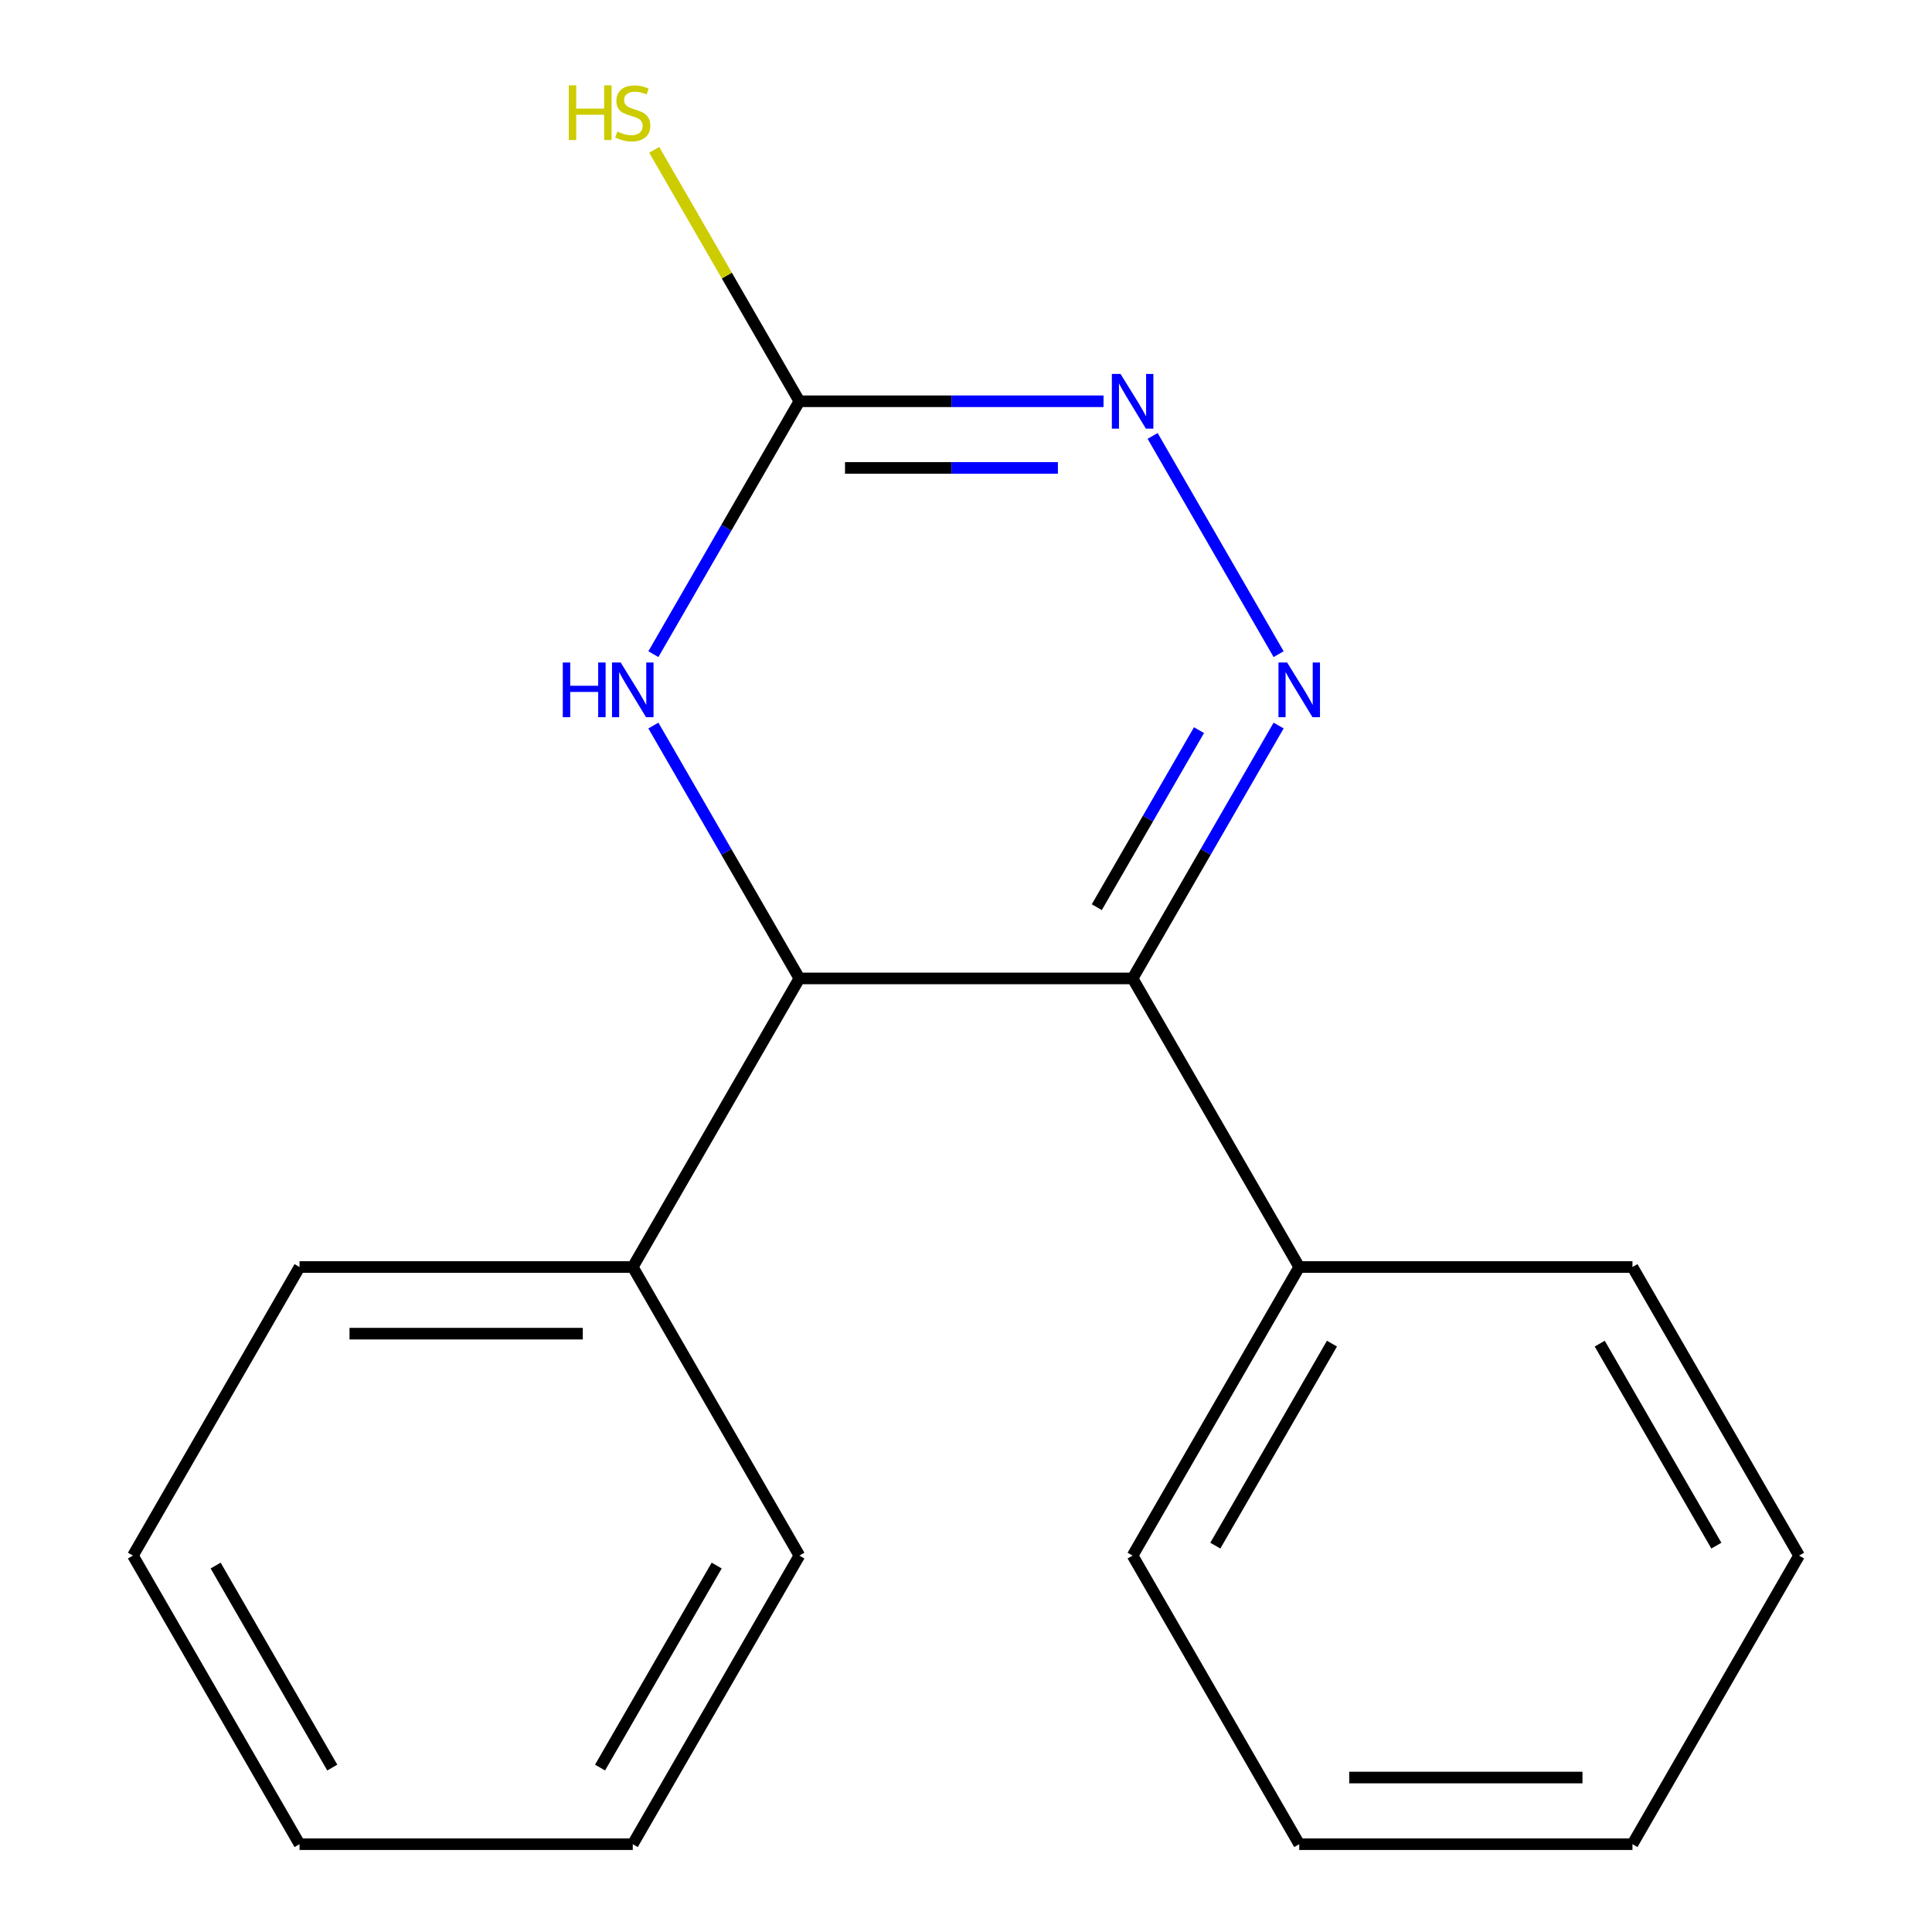 <?xml version='1.0' encoding='iso-8859-1'?>
<svg version='1.1' baseProfile='full'
              xmlns='http://www.w3.org/2000/svg'
                      xmlns:rdkit='http://www.rdkit.org/xml'
                      xmlns:xlink='http://www.w3.org/1999/xlink'
                  xml:space='preserve'
width='1000px' height='1000px' viewBox='0 0 1000 1000'>
<!-- END OF HEADER -->
<rect style='opacity:1.0;fill:#FFFFFF;stroke:none' width='1000' height='1000' x='0' y='0'> </rect>
<path class='bond-0' d='M 661.813,375.537 L 624.026,440.986' style='fill:none;fill-rule:evenodd;stroke:#0000FF;stroke-width:6px;stroke-linecap:butt;stroke-linejoin:miter;stroke-opacity:1' />
<path class='bond-0' d='M 624.026,440.986 L 586.239,506.435' style='fill:none;fill-rule:evenodd;stroke:#000000;stroke-width:6px;stroke-linecap:butt;stroke-linejoin:miter;stroke-opacity:1' />
<path class='bond-0' d='M 620.603,377.924 L 594.152,423.738' style='fill:none;fill-rule:evenodd;stroke:#0000FF;stroke-width:6px;stroke-linecap:butt;stroke-linejoin:miter;stroke-opacity:1' />
<path class='bond-0' d='M 594.152,423.738 L 567.701,469.553' style='fill:none;fill-rule:evenodd;stroke:#000000;stroke-width:6px;stroke-linecap:butt;stroke-linejoin:miter;stroke-opacity:1' />
<path class='bond-4' d='M 661.813,338.593 L 596.596,225.634' style='fill:none;fill-rule:evenodd;stroke:#0000FF;stroke-width:6px;stroke-linecap:butt;stroke-linejoin:miter;stroke-opacity:1' />
<path class='bond-3' d='M 586.239,506.435 L 413.761,506.435' style='fill:none;fill-rule:evenodd;stroke:#000000;stroke-width:6px;stroke-linecap:butt;stroke-linejoin:miter;stroke-opacity:1' />
<path class='bond-6' d='M 586.239,506.435 L 672.478,655.805' style='fill:none;fill-rule:evenodd;stroke:#000000;stroke-width:6px;stroke-linecap:butt;stroke-linejoin:miter;stroke-opacity:1' />
<path class='bond-1' d='M 338.187,338.593 L 375.974,273.144' style='fill:none;fill-rule:evenodd;stroke:#0000FF;stroke-width:6px;stroke-linecap:butt;stroke-linejoin:miter;stroke-opacity:1' />
<path class='bond-1' d='M 375.974,273.144 L 413.761,207.695' style='fill:none;fill-rule:evenodd;stroke:#000000;stroke-width:6px;stroke-linecap:butt;stroke-linejoin:miter;stroke-opacity:1' />
<path class='bond-18' d='M 338.187,375.537 L 375.974,440.986' style='fill:none;fill-rule:evenodd;stroke:#0000FF;stroke-width:6px;stroke-linecap:butt;stroke-linejoin:miter;stroke-opacity:1' />
<path class='bond-18' d='M 375.974,440.986 L 413.761,506.435' style='fill:none;fill-rule:evenodd;stroke:#000000;stroke-width:6px;stroke-linecap:butt;stroke-linejoin:miter;stroke-opacity:1' />
<path class='bond-2' d='M 413.761,207.695 L 492.474,207.695' style='fill:none;fill-rule:evenodd;stroke:#000000;stroke-width:6px;stroke-linecap:butt;stroke-linejoin:miter;stroke-opacity:1' />
<path class='bond-2' d='M 492.474,207.695 L 571.187,207.695' style='fill:none;fill-rule:evenodd;stroke:#0000FF;stroke-width:6px;stroke-linecap:butt;stroke-linejoin:miter;stroke-opacity:1' />
<path class='bond-2' d='M 437.375,242.19 L 492.474,242.19' style='fill:none;fill-rule:evenodd;stroke:#000000;stroke-width:6px;stroke-linecap:butt;stroke-linejoin:miter;stroke-opacity:1' />
<path class='bond-2' d='M 492.474,242.19 L 547.573,242.19' style='fill:none;fill-rule:evenodd;stroke:#0000FF;stroke-width:6px;stroke-linecap:butt;stroke-linejoin:miter;stroke-opacity:1' />
<path class='bond-5' d='M 413.761,207.695 L 376.193,142.626' style='fill:none;fill-rule:evenodd;stroke:#000000;stroke-width:6px;stroke-linecap:butt;stroke-linejoin:miter;stroke-opacity:1' />
<path class='bond-5' d='M 376.193,142.626 L 338.626,77.557' style='fill:none;fill-rule:evenodd;stroke:#CCCC00;stroke-width:6px;stroke-linecap:butt;stroke-linejoin:miter;stroke-opacity:1' />
<path class='bond-7' d='M 413.761,506.435 L 327.522,655.805' style='fill:none;fill-rule:evenodd;stroke:#000000;stroke-width:6px;stroke-linecap:butt;stroke-linejoin:miter;stroke-opacity:1' />
<path class='bond-8' d='M 672.478,655.805 L 586.239,805.175' style='fill:none;fill-rule:evenodd;stroke:#000000;stroke-width:6px;stroke-linecap:butt;stroke-linejoin:miter;stroke-opacity:1' />
<path class='bond-8' d='M 689.416,695.459 L 629.049,800.018' style='fill:none;fill-rule:evenodd;stroke:#000000;stroke-width:6px;stroke-linecap:butt;stroke-linejoin:miter;stroke-opacity:1' />
<path class='bond-9' d='M 672.478,655.805 L 844.956,655.805' style='fill:none;fill-rule:evenodd;stroke:#000000;stroke-width:6px;stroke-linecap:butt;stroke-linejoin:miter;stroke-opacity:1' />
<path class='bond-10' d='M 327.522,655.805 L 155.044,655.805' style='fill:none;fill-rule:evenodd;stroke:#000000;stroke-width:6px;stroke-linecap:butt;stroke-linejoin:miter;stroke-opacity:1' />
<path class='bond-10' d='M 301.651,690.301 L 180.916,690.301' style='fill:none;fill-rule:evenodd;stroke:#000000;stroke-width:6px;stroke-linecap:butt;stroke-linejoin:miter;stroke-opacity:1' />
<path class='bond-11' d='M 327.522,655.805 L 413.761,805.175' style='fill:none;fill-rule:evenodd;stroke:#000000;stroke-width:6px;stroke-linecap:butt;stroke-linejoin:miter;stroke-opacity:1' />
<path class='bond-15' d='M 586.239,805.175 L 672.478,954.545' style='fill:none;fill-rule:evenodd;stroke:#000000;stroke-width:6px;stroke-linecap:butt;stroke-linejoin:miter;stroke-opacity:1' />
<path class='bond-12' d='M 844.956,655.805 L 931.194,805.175' style='fill:none;fill-rule:evenodd;stroke:#000000;stroke-width:6px;stroke-linecap:butt;stroke-linejoin:miter;stroke-opacity:1' />
<path class='bond-12' d='M 828.017,695.459 L 888.385,800.018' style='fill:none;fill-rule:evenodd;stroke:#000000;stroke-width:6px;stroke-linecap:butt;stroke-linejoin:miter;stroke-opacity:1' />
<path class='bond-13' d='M 155.044,655.805 L 68.806,805.175' style='fill:none;fill-rule:evenodd;stroke:#000000;stroke-width:6px;stroke-linecap:butt;stroke-linejoin:miter;stroke-opacity:1' />
<path class='bond-14' d='M 413.761,805.175 L 327.522,954.545' style='fill:none;fill-rule:evenodd;stroke:#000000;stroke-width:6px;stroke-linecap:butt;stroke-linejoin:miter;stroke-opacity:1' />
<path class='bond-14' d='M 370.951,810.333 L 310.584,914.892' style='fill:none;fill-rule:evenodd;stroke:#000000;stroke-width:6px;stroke-linecap:butt;stroke-linejoin:miter;stroke-opacity:1' />
<path class='bond-16' d='M 931.194,805.175 L 844.956,954.545' style='fill:none;fill-rule:evenodd;stroke:#000000;stroke-width:6px;stroke-linecap:butt;stroke-linejoin:miter;stroke-opacity:1' />
<path class='bond-20' d='M 68.806,805.175 L 155.044,954.545' style='fill:none;fill-rule:evenodd;stroke:#000000;stroke-width:6px;stroke-linecap:butt;stroke-linejoin:miter;stroke-opacity:1' />
<path class='bond-20' d='M 111.615,810.333 L 171.983,914.892' style='fill:none;fill-rule:evenodd;stroke:#000000;stroke-width:6px;stroke-linecap:butt;stroke-linejoin:miter;stroke-opacity:1' />
<path class='bond-17' d='M 327.522,954.545 L 155.044,954.545' style='fill:none;fill-rule:evenodd;stroke:#000000;stroke-width:6px;stroke-linecap:butt;stroke-linejoin:miter;stroke-opacity:1' />
<path class='bond-19' d='M 672.478,954.545 L 844.956,954.545' style='fill:none;fill-rule:evenodd;stroke:#000000;stroke-width:6px;stroke-linecap:butt;stroke-linejoin:miter;stroke-opacity:1' />
<path class='bond-19' d='M 698.349,920.05 L 819.084,920.05' style='fill:none;fill-rule:evenodd;stroke:#000000;stroke-width:6px;stroke-linecap:butt;stroke-linejoin:miter;stroke-opacity:1' />
<path  class='atom-0' d='M 666.218 342.905
L 675.498 357.905
Q 676.418 359.385, 677.898 362.065
Q 679.378 364.745, 679.458 364.905
L 679.458 342.905
L 683.218 342.905
L 683.218 371.225
L 679.338 371.225
L 669.378 354.825
Q 668.218 352.905, 666.978 350.705
Q 665.778 348.505, 665.418 347.825
L 665.418 371.225
L 661.738 371.225
L 661.738 342.905
L 666.218 342.905
' fill='#0000FF'/>
<path  class='atom-2' d='M 291.302 342.905
L 295.142 342.905
L 295.142 354.945
L 309.622 354.945
L 309.622 342.905
L 313.462 342.905
L 313.462 371.225
L 309.622 371.225
L 309.622 358.145
L 295.142 358.145
L 295.142 371.225
L 291.302 371.225
L 291.302 342.905
' fill='#0000FF'/>
<path  class='atom-2' d='M 321.262 342.905
L 330.542 357.905
Q 331.462 359.385, 332.942 362.065
Q 334.422 364.745, 334.502 364.905
L 334.502 342.905
L 338.262 342.905
L 338.262 371.225
L 334.382 371.225
L 324.422 354.825
Q 323.262 352.905, 322.022 350.705
Q 320.822 348.505, 320.462 347.825
L 320.462 371.225
L 316.782 371.225
L 316.782 342.905
L 321.262 342.905
' fill='#0000FF'/>
<path  class='atom-5' d='M 579.979 193.535
L 589.259 208.535
Q 590.179 210.015, 591.659 212.695
Q 593.139 215.375, 593.219 215.535
L 593.219 193.535
L 596.979 193.535
L 596.979 221.855
L 593.099 221.855
L 583.139 205.455
Q 581.979 203.535, 580.739 201.335
Q 579.539 199.135, 579.179 198.455
L 579.179 221.855
L 575.499 221.855
L 575.499 193.535
L 579.979 193.535
' fill='#0000FF'/>
<path  class='atom-6' d='M 294.402 44.165
L 298.242 44.165
L 298.242 56.205
L 312.722 56.205
L 312.722 44.165
L 316.562 44.165
L 316.562 72.485
L 312.722 72.485
L 312.722 59.405
L 298.242 59.405
L 298.242 72.485
L 294.402 72.485
L 294.402 44.165
' fill='#CCCC00'/>
<path  class='atom-6' d='M 319.522 68.085
Q 319.842 68.205, 321.162 68.765
Q 322.482 69.325, 323.922 69.685
Q 325.402 70.005, 326.842 70.005
Q 329.522 70.005, 331.082 68.725
Q 332.642 67.405, 332.642 65.125
Q 332.642 63.565, 331.842 62.605
Q 331.082 61.645, 329.882 61.125
Q 328.682 60.605, 326.682 60.005
Q 324.162 59.245, 322.642 58.525
Q 321.162 57.805, 320.082 56.285
Q 319.042 54.765, 319.042 52.205
Q 319.042 48.645, 321.442 46.445
Q 323.882 44.245, 328.682 44.245
Q 331.962 44.245, 335.682 45.805
L 334.762 48.885
Q 331.362 47.485, 328.802 47.485
Q 326.042 47.485, 324.522 48.645
Q 323.002 49.765, 323.042 51.725
Q 323.042 53.245, 323.802 54.165
Q 324.602 55.085, 325.722 55.605
Q 326.882 56.125, 328.802 56.725
Q 331.362 57.525, 332.882 58.325
Q 334.402 59.125, 335.482 60.765
Q 336.602 62.365, 336.602 65.125
Q 336.602 69.045, 333.962 71.165
Q 331.362 73.245, 327.002 73.245
Q 324.482 73.245, 322.562 72.685
Q 320.682 72.165, 318.442 71.245
L 319.522 68.085
' fill='#CCCC00'/>
</svg>
